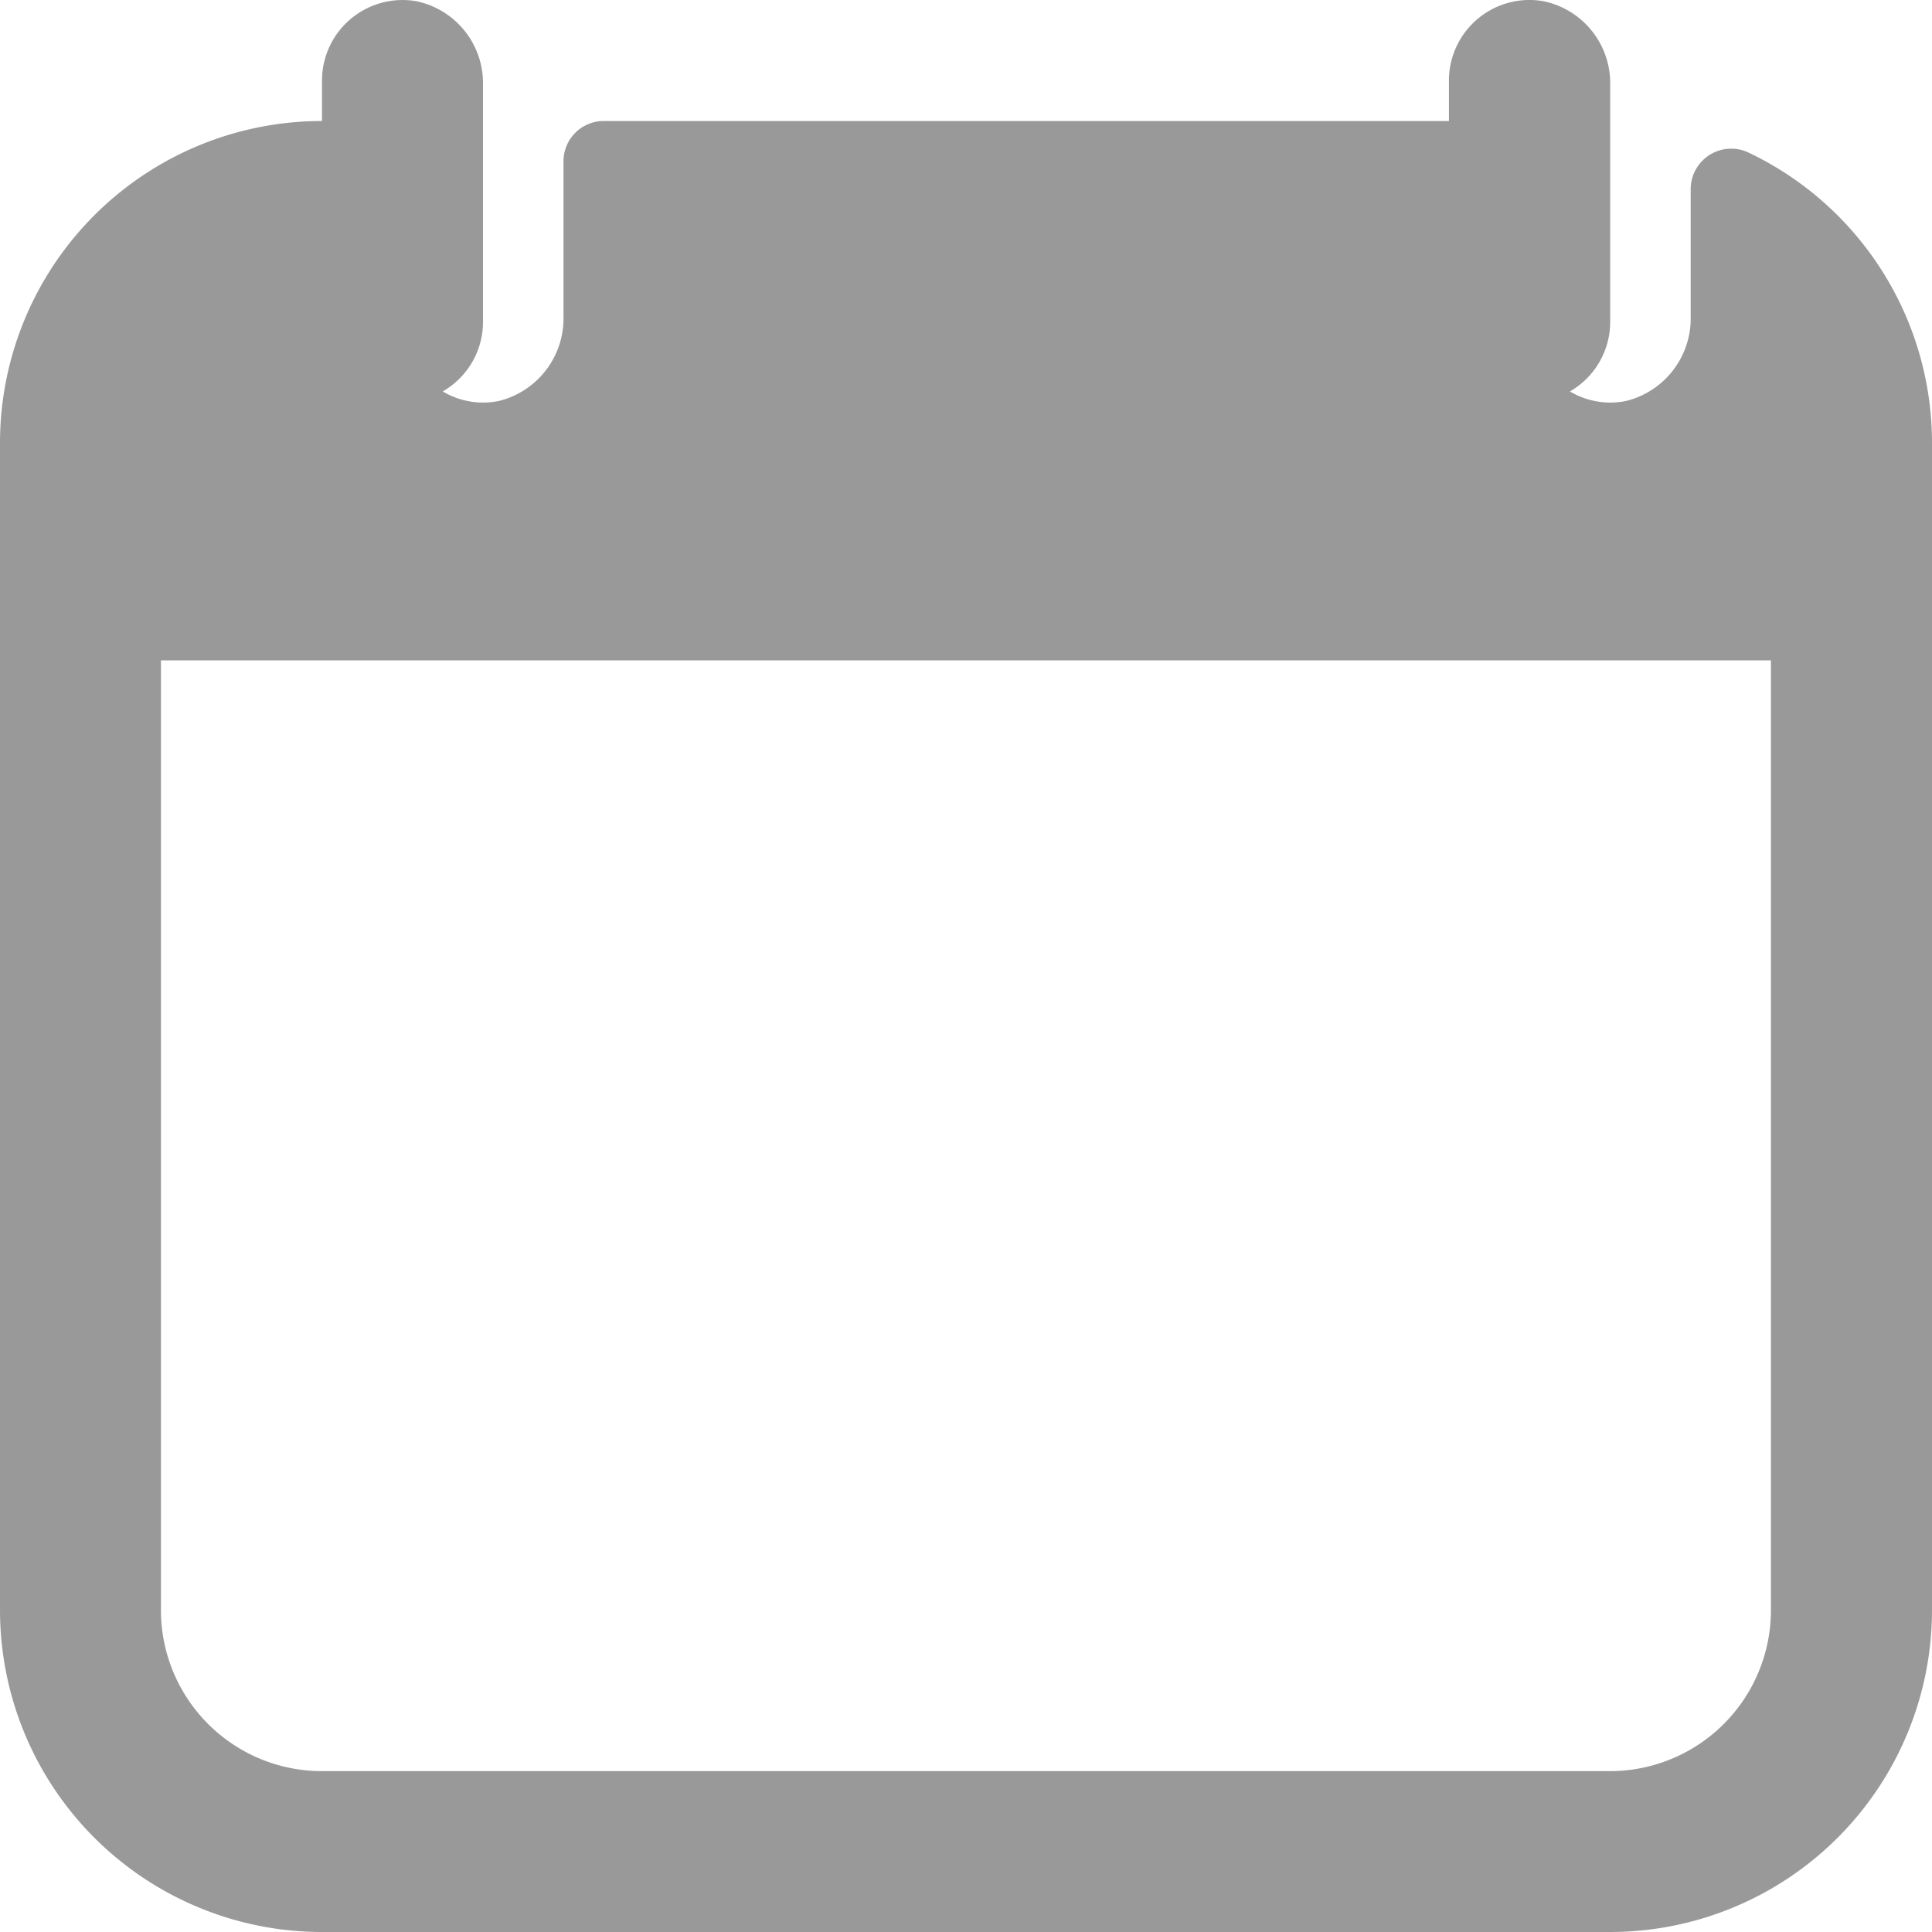 <svg xmlns="http://www.w3.org/2000/svg" width="30" height="30" viewBox="0 0 30 30">
  <g id="Occasion_30x30" data-name="Occasion 30x30" transform="translate(1365 11609)">
    <rect id="Rectangle_47070" data-name="Rectangle 47070" width="30" height="30" transform="translate(-1365 -11609)" fill="none"/>
    <path id="Vector_49_" data-name="Vector (49)" d="M27.538,2.616a.629.629,0,0,0-.9.563V5.158a1.321,1.321,0,0,1-.994,1.312,1.219,1.219,0,0,1-.881-.146,1.245,1.245,0,0,0,.625-1.077V1.564a1.3,1.3,0,0,0-1.04-1.3A1.251,1.251,0,0,0,22.884,1.5v.625H9.76a.625.625,0,0,0-.625.625V5.158A1.321,1.321,0,0,1,8.141,6.47a1.219,1.219,0,0,1-.881-.146,1.245,1.245,0,0,0,.625-1.077V1.564a1.3,1.3,0,0,0-1.04-1.3A1.251,1.251,0,0,0,5.385,1.5v.625a5,5,0,0,0-5,5V25.246a5,5,0,0,0,5,5h20a5,5,0,0,0,5-5V7.123A4.993,4.993,0,0,0,27.538,2.616Zm.346,22.632a2.5,2.5,0,0,1-2.5,2.5h-20a2.5,2.5,0,0,1-2.5-2.5V10.5h25Z" transform="translate(-1365.385 -11609.246)" fill="#999"/>
  </g>
</svg>
